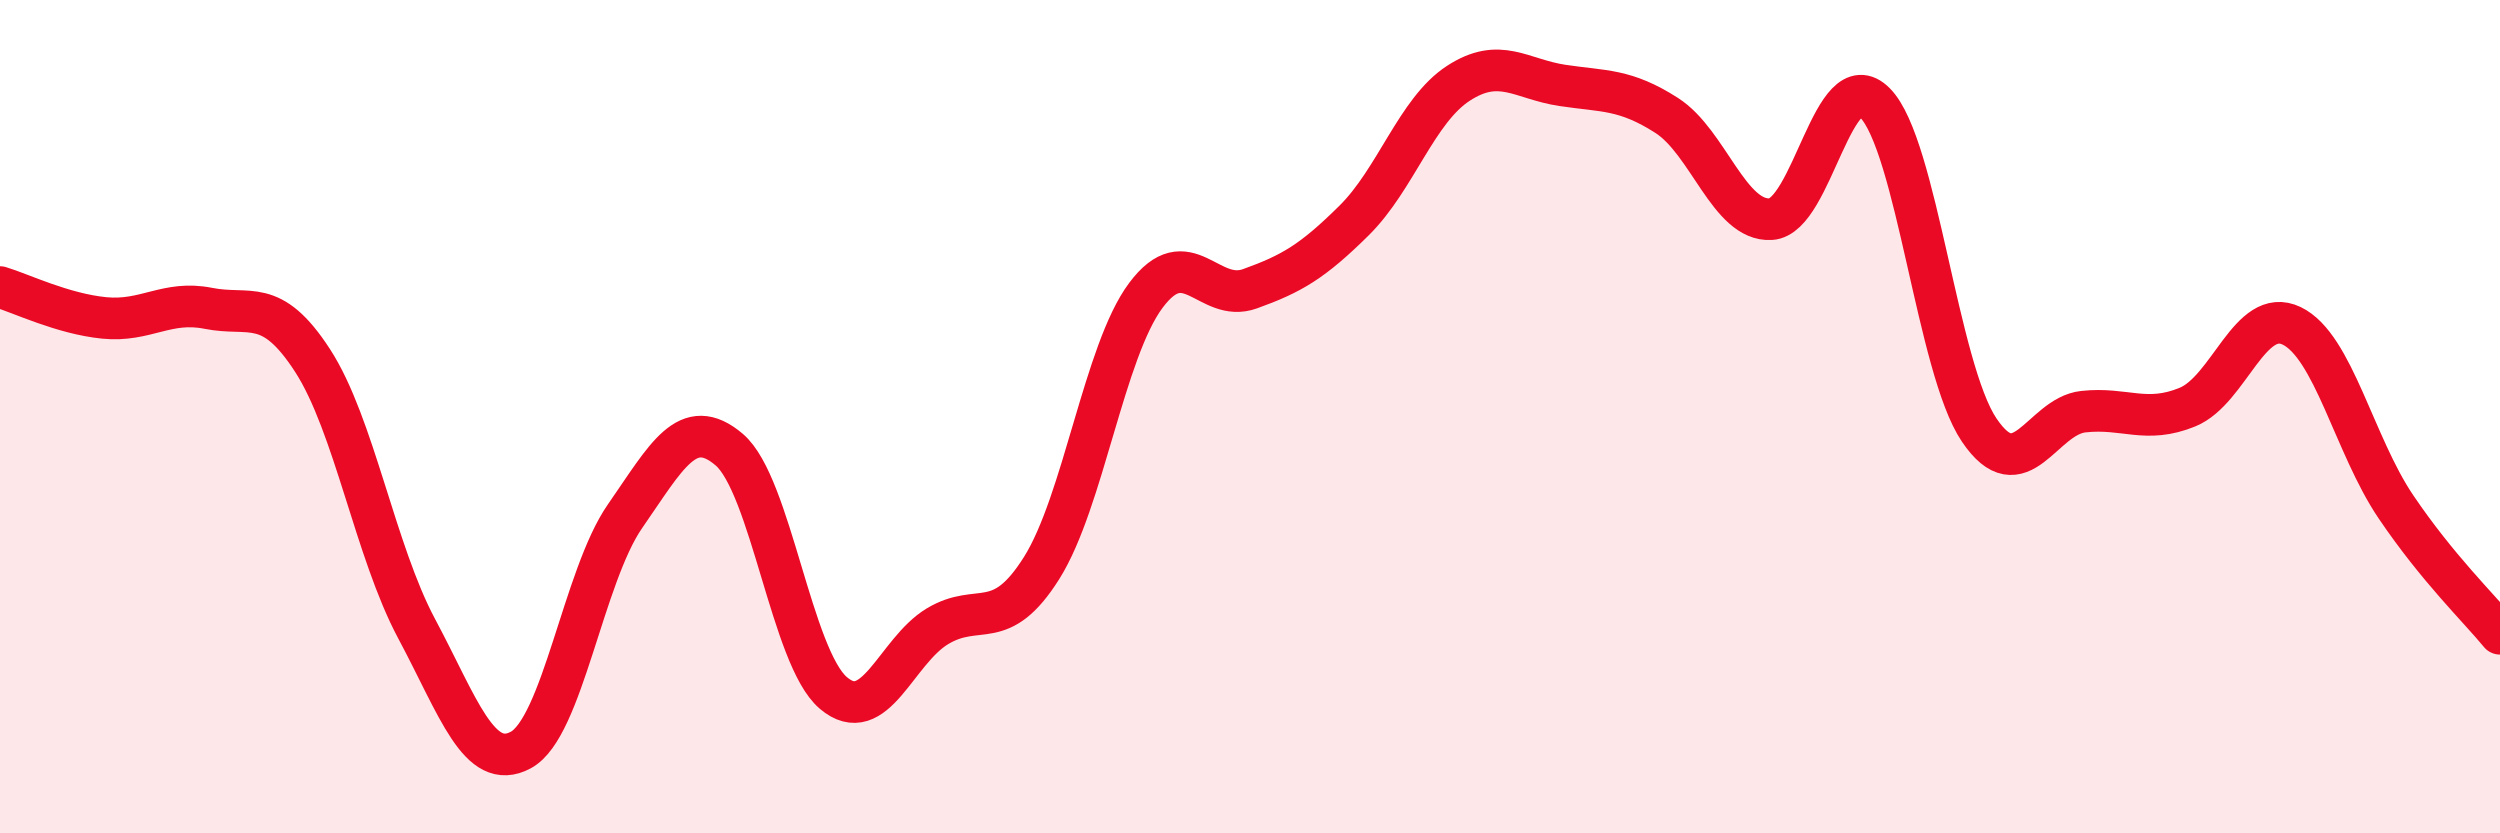 
    <svg width="60" height="20" viewBox="0 0 60 20" xmlns="http://www.w3.org/2000/svg">
      <path
        d="M 0,6.89 C 0.5,7.04 1.5,7.53 2.5,7.63 C 3.5,7.73 4,7.2 5,7.4 C 6,7.6 6.5,7.11 7.5,8.65 C 8.5,10.19 9,13.22 10,15.09 C 11,16.96 11.5,18.54 12.5,18 C 13.5,17.46 14,13.83 15,12.39 C 16,10.95 16.5,9.94 17.5,10.79 C 18.5,11.64 19,15.78 20,16.63 C 21,17.48 21.5,15.63 22.5,15.03 C 23.5,14.43 24,15.22 25,13.63 C 26,12.04 26.5,8.43 27.5,7.09 C 28.5,5.75 29,7.29 30,6.93 C 31,6.57 31.5,6.28 32.5,5.29 C 33.5,4.3 34,2.65 35,2 C 36,1.35 36.5,1.9 37.5,2.05 C 38.5,2.2 39,2.13 40,2.77 C 41,3.41 41.5,5.32 42.5,5.26 C 43.5,5.2 44,1.46 45,2.47 C 46,3.48 46.5,8.84 47.5,10.32 C 48.5,11.8 49,9.99 50,9.88 C 51,9.77 51.5,10.18 52.5,9.77 C 53.5,9.36 54,7.34 55,7.82 C 56,8.3 56.5,10.68 57.5,12.16 C 58.5,13.64 59.5,14.6 60,15.21L60 20L0 20Z"
        fill="#EB0A25"
        opacity="0.1"
        stroke-linecap="round"
        stroke-linejoin="round"
      />
      <path
        d="M 0,6.89 C 0.5,7.04 1.5,7.53 2.5,7.63 C 3.5,7.73 4,7.2 5,7.4 C 6,7.6 6.5,7.11 7.5,8.65 C 8.5,10.19 9,13.22 10,15.09 C 11,16.96 11.5,18.54 12.5,18 C 13.5,17.46 14,13.83 15,12.39 C 16,10.95 16.5,9.94 17.5,10.79 C 18.5,11.64 19,15.78 20,16.63 C 21,17.48 21.5,15.63 22.5,15.03 C 23.5,14.43 24,15.22 25,13.63 C 26,12.04 26.5,8.43 27.5,7.09 C 28.5,5.75 29,7.29 30,6.93 C 31,6.57 31.5,6.28 32.5,5.29 C 33.5,4.3 34,2.65 35,2 C 36,1.35 36.5,1.9 37.5,2.05 C 38.5,2.2 39,2.13 40,2.77 C 41,3.41 41.5,5.32 42.5,5.26 C 43.5,5.2 44,1.46 45,2.47 C 46,3.48 46.5,8.84 47.5,10.32 C 48.5,11.8 49,9.99 50,9.88 C 51,9.77 51.5,10.18 52.5,9.77 C 53.5,9.36 54,7.34 55,7.82 C 56,8.3 56.5,10.68 57.5,12.16 C 58.5,13.64 59.5,14.6 60,15.21"
        stroke="#EB0A25"
        stroke-width="1"
        fill="none"
        stroke-linecap="round"
        stroke-linejoin="round"
      />
    </svg>
  